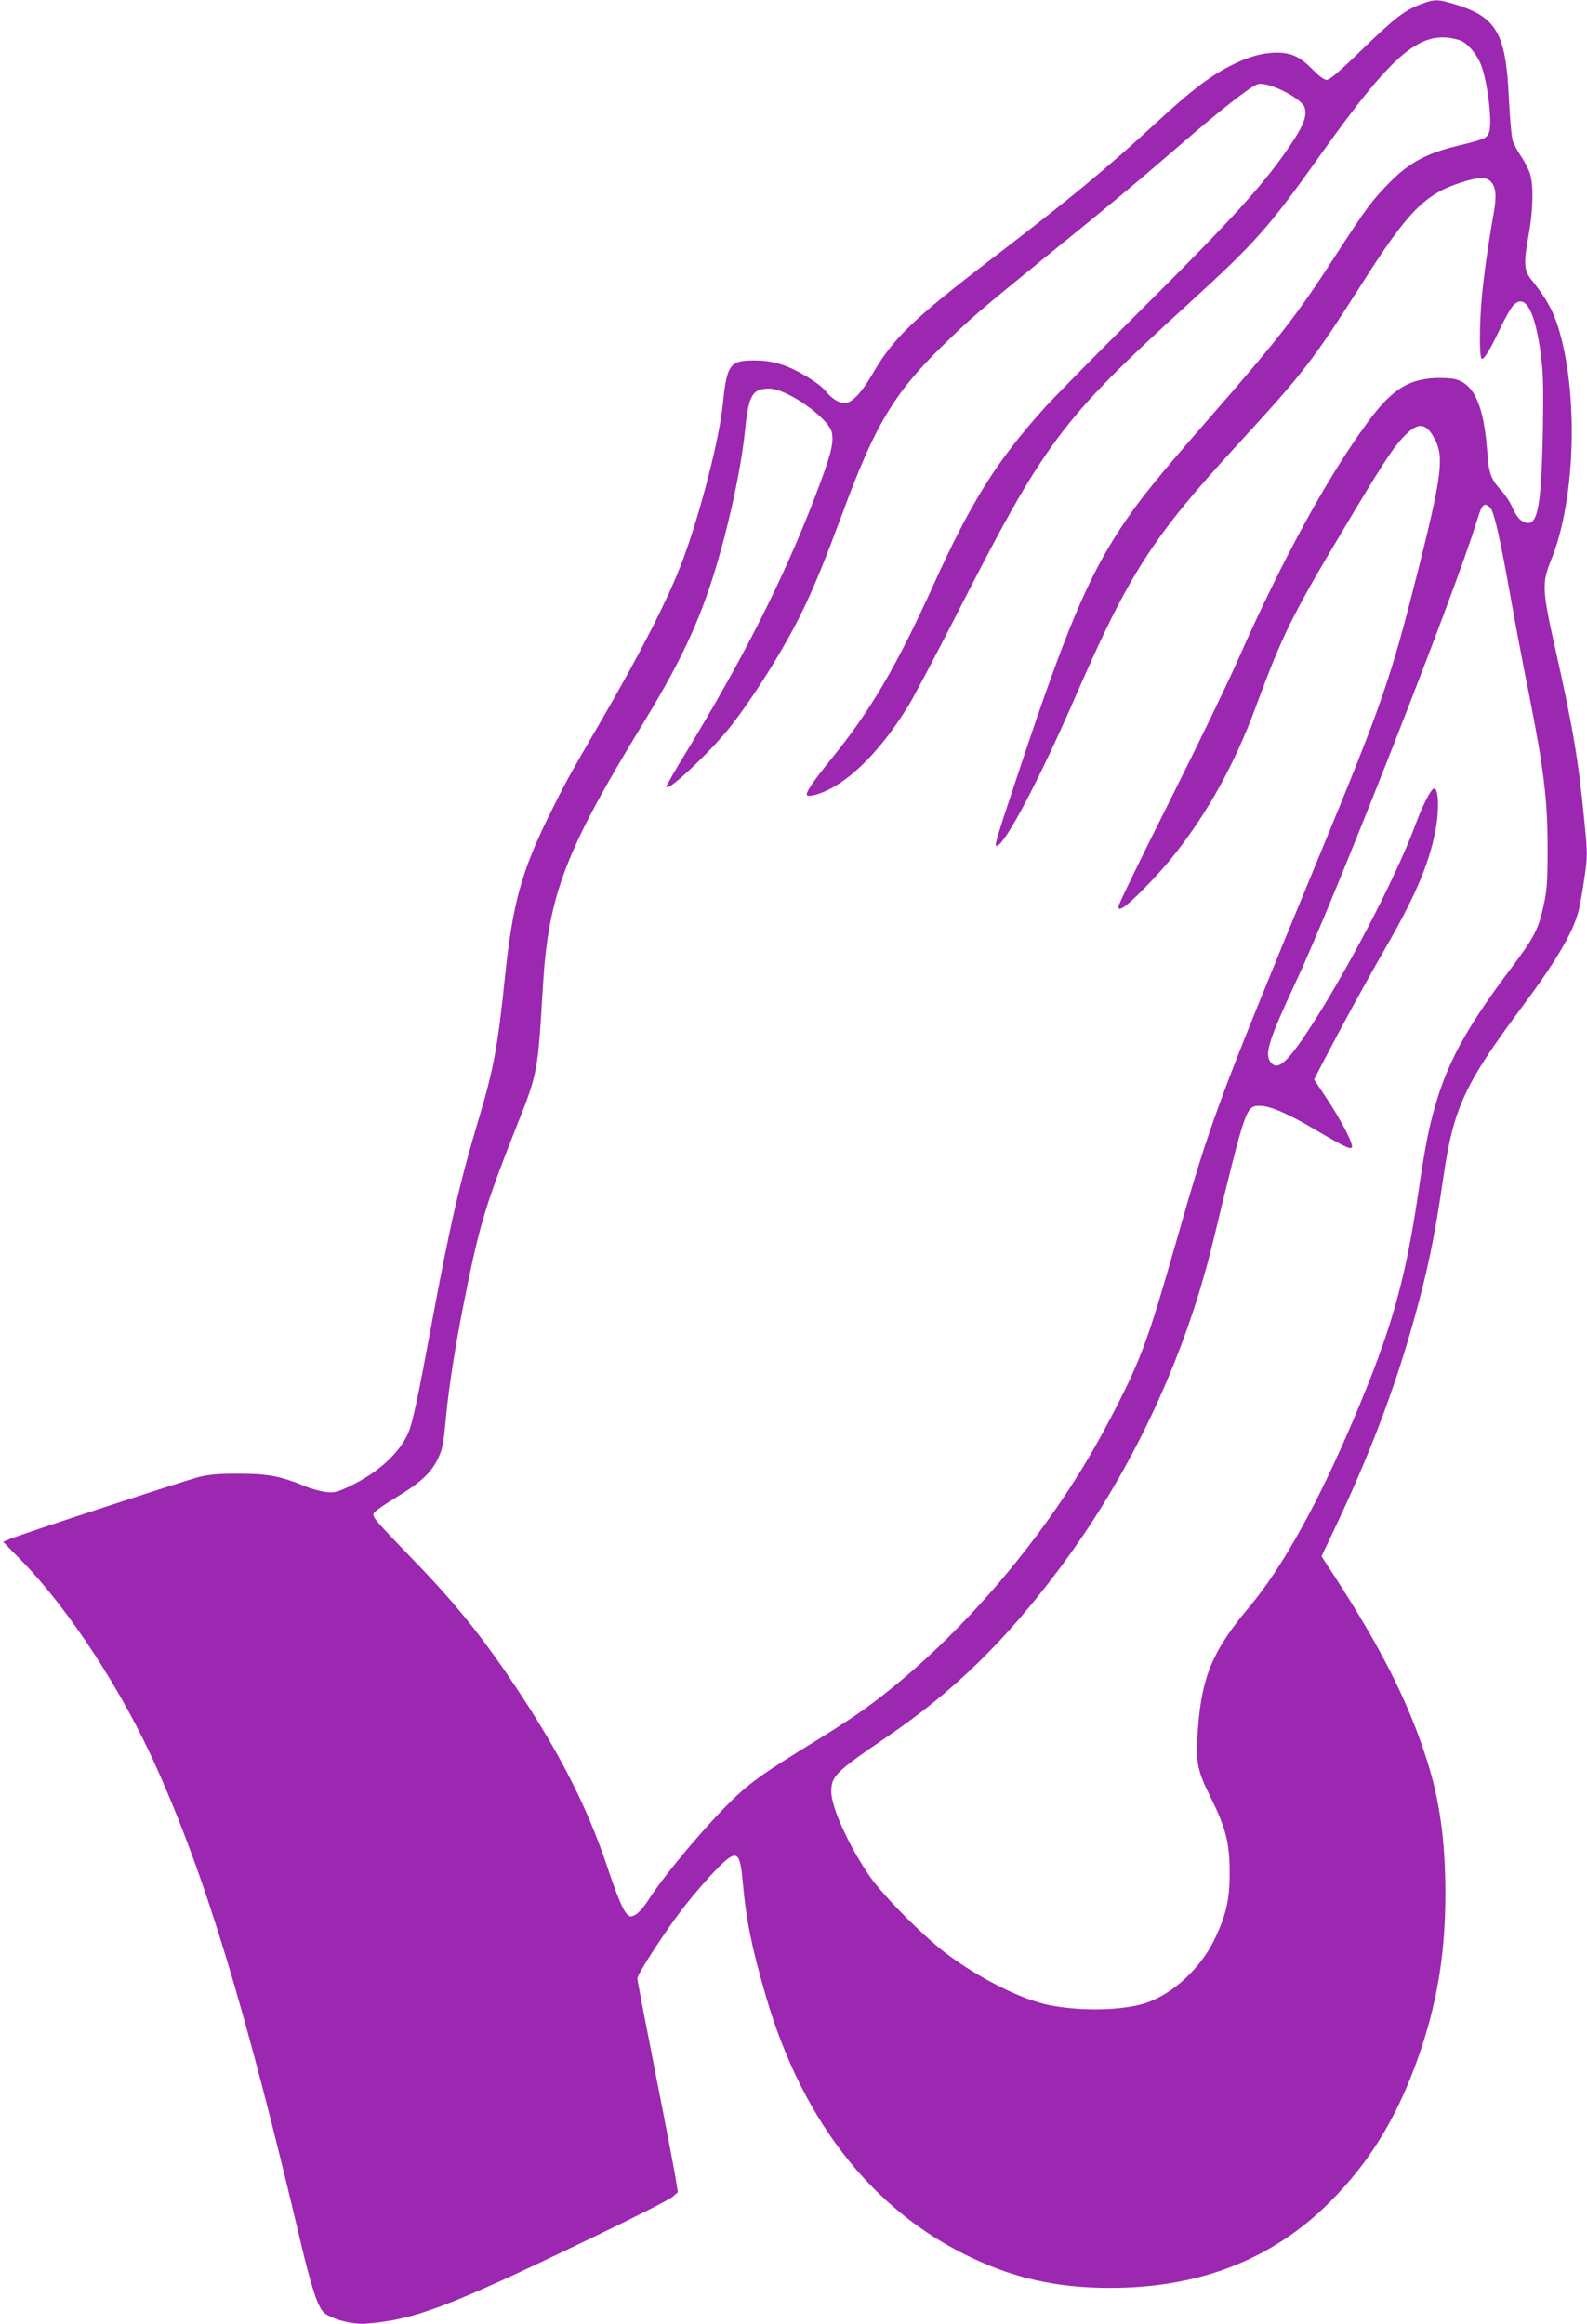 <?xml version="1.0" standalone="no"?>
<!DOCTYPE svg PUBLIC "-//W3C//DTD SVG 20010904//EN"
 "http://www.w3.org/TR/2001/REC-SVG-20010904/DTD/svg10.dtd">
<svg version="1.0" xmlns="http://www.w3.org/2000/svg"
 width="874pt" height="1280pt" viewBox="0 0 874 1280"
 preserveAspectRatio="xMidYMid meet">
<g transform="translate(0,1280) scale(0.1,-0.1)"
fill="#9c27b0" stroke="none">
<path d="M7825 12777 c-90 -34 -143 -75 -328 -254 -116 -113 -174 -163 -190
-163 -14 0 -43 21 -77 56 -69 71 -117 93 -195 94 -83 0 -162 -22 -264 -75
-115 -60 -209 -132 -398 -306 -277 -256 -478 -422 -898 -744 -448 -343 -557
-448 -672 -648 -58 -100 -113 -157 -150 -157 -33 0 -73 25 -104 64 -35 45
-159 120 -240 147 -54 17 -96 24 -156 24 -133 0 -150 -22 -172 -239 -19 -190
-122 -594 -218 -853 -76 -208 -237 -523 -473 -928 -154 -264 -181 -314 -263
-480 -156 -315 -205 -495 -247 -904 -38 -369 -62 -500 -140 -761 -106 -353
-162 -596 -260 -1125 -78 -421 -107 -559 -131 -615 -49 -112 -164 -218 -317
-292 -75 -36 -89 -40 -135 -35 -29 3 -80 17 -114 31 -136 56 -208 70 -363 70
-105 1 -166 -4 -220 -17 -71 -17 -977 -314 -1049 -344 l-34 -14 100 -102 c263
-270 554 -715 743 -1137 272 -606 490 -1323 795 -2615 60 -254 96 -363 130
-392 40 -35 158 -66 230 -60 268 21 454 92 1222 462 238 114 447 220 465 235
l31 27 -12 74 c-6 41 -56 302 -111 580 -55 279 -100 514 -100 523 0 25 157
266 259 397 50 64 126 152 170 197 117 121 136 114 151 -59 19 -211 49 -360
126 -626 208 -719 619 -1226 1197 -1475 219 -95 439 -138 702 -138 489 0 891
156 1206 470 236 235 394 503 514 872 86 267 125 523 125 828 0 295 -32 523
-105 747 -101 313 -248 605 -504 1000 l-73 112 70 148 c187 393 321 743 426
1109 85 298 125 486 176 838 55 372 116 505 423 918 198 265 290 422 321 543
8 33 23 115 32 182 17 117 17 131 0 305 -32 334 -63 520 -158 943 -76 337 -77
375 -26 500 136 331 153 928 37 1290 -28 89 -69 160 -144 253 -43 53 -45 92
-15 256 23 127 26 263 7 327 -8 25 -30 69 -50 98 -20 29 -41 69 -47 89 -6 20
-15 123 -20 228 -17 366 -68 452 -306 523 -88 26 -104 26 -179 -2z m212 -198
c43 -14 96 -75 121 -140 36 -98 62 -321 42 -369 -13 -32 -22 -36 -180 -75
-162 -39 -258 -91 -361 -194 -103 -104 -130 -140 -309 -416 -209 -323 -306
-448 -705 -905 -276 -316 -374 -438 -471 -585 -183 -278 -303 -563 -553 -1313
-143 -429 -148 -446 -129 -440 48 16 235 372 427 813 297 683 425 882 886
1385 378 412 417 462 699 903 249 392 343 487 540 551 95 31 139 33 165 7 30
-30 34 -79 17 -177 -29 -159 -55 -346 -66 -469 -13 -152 -13 -322 0 -330 12
-7 44 45 99 160 23 50 54 105 67 123 68 88 127 -9 160 -262 13 -98 15 -177 11
-416 -9 -460 -32 -553 -121 -495 -13 9 -34 39 -46 68 -12 29 -40 71 -60 93
-60 66 -71 94 -80 224 -19 246 -71 363 -173 391 -23 6 -75 9 -117 7 -152 -9
-241 -69 -374 -252 -221 -303 -464 -749 -702 -1286 -59 -135 -233 -494 -386
-799 -153 -304 -278 -562 -278 -572 0 -17 3 -18 23 -8 39 21 186 170 270 274
194 240 347 516 466 840 142 384 196 494 465 945 224 376 282 465 338 526 85
92 130 91 180 -5 52 -99 38 -205 -97 -741 -147 -581 -193 -715 -538 -1550
-574 -1391 -597 -1454 -797 -2155 -142 -497 -186 -617 -320 -880 -100 -194
-172 -319 -278 -480 -271 -411 -624 -803 -977 -1085 -126 -101 -214 -161 -413
-284 -258 -158 -346 -220 -435 -305 -149 -142 -390 -428 -479 -569 -22 -34
-53 -69 -68 -77 -26 -13 -30 -13 -46 2 -24 25 -54 96 -113 272 -109 324 -262
623 -503 984 -182 273 -327 453 -553 687 -224 232 -237 247 -226 267 5 10 57
47 117 83 139 84 196 136 234 213 27 55 32 81 45 222 18 192 58 441 120 741
70 341 109 466 275 884 111 280 112 286 140 760 30 500 123 743 545 1435 247
404 351 642 455 1039 56 216 98 431 114 594 19 187 40 222 134 222 95 -1 319
-157 342 -238 15 -57 -3 -127 -93 -362 -172 -448 -393 -886 -721 -1424 -53
-87 -96 -162 -96 -168 0 -37 237 185 350 327 131 166 300 436 396 633 69 142
122 273 223 543 179 487 283 660 547 920 157 154 199 190 579 499 371 301 476
389 730 608 227 197 396 329 433 339 59 14 245 -80 258 -132 11 -45 -6 -92
-65 -182 -147 -223 -311 -406 -835 -928 -249 -247 -491 -493 -537 -545 -262
-292 -402 -516 -608 -971 -205 -452 -346 -692 -567 -964 -100 -124 -138 -181
-130 -194 4 -6 22 -5 51 3 163 49 342 222 506 486 29 47 149 274 267 505 485
951 576 1073 1277 1712 370 338 441 418 722 813 412 579 561 702 770 639z
m177 -2586 c21 -43 50 -174 101 -458 25 -143 72 -393 105 -555 82 -414 103
-583 103 -850 0 -181 -3 -230 -21 -313 -29 -134 -52 -179 -182 -352 -223 -296
-330 -484 -399 -699 -46 -145 -70 -259 -111 -541 -72 -485 -149 -755 -355
-1240 -196 -464 -395 -821 -575 -1035 -199 -236 -261 -382 -282 -663 -15 -190
-7 -233 72 -391 81 -164 102 -247 102 -406 1 -152 -20 -241 -87 -378 -75 -151
-220 -287 -363 -339 -123 -45 -362 -52 -542 -16 -152 30 -380 144 -564 281
-130 98 -343 312 -425 427 -110 157 -213 381 -213 467 0 87 24 110 307 303
365 248 652 528 948 924 395 527 691 1157 847 1801 183 755 181 750 261 750
52 0 155 -44 298 -129 159 -94 199 -113 206 -100 10 16 -55 143 -135 264 l-73
110 49 95 c102 196 229 429 352 643 166 289 241 472 272 660 17 108 10 212
-14 204 -17 -5 -62 -93 -102 -202 -108 -290 -381 -814 -591 -1133 -121 -183
-172 -224 -209 -166 -29 44 -4 123 146 444 210 451 870 2130 989 2518 26 83
35 102 51 102 11 0 26 -12 34 -27z"/>
</g>
</svg>
